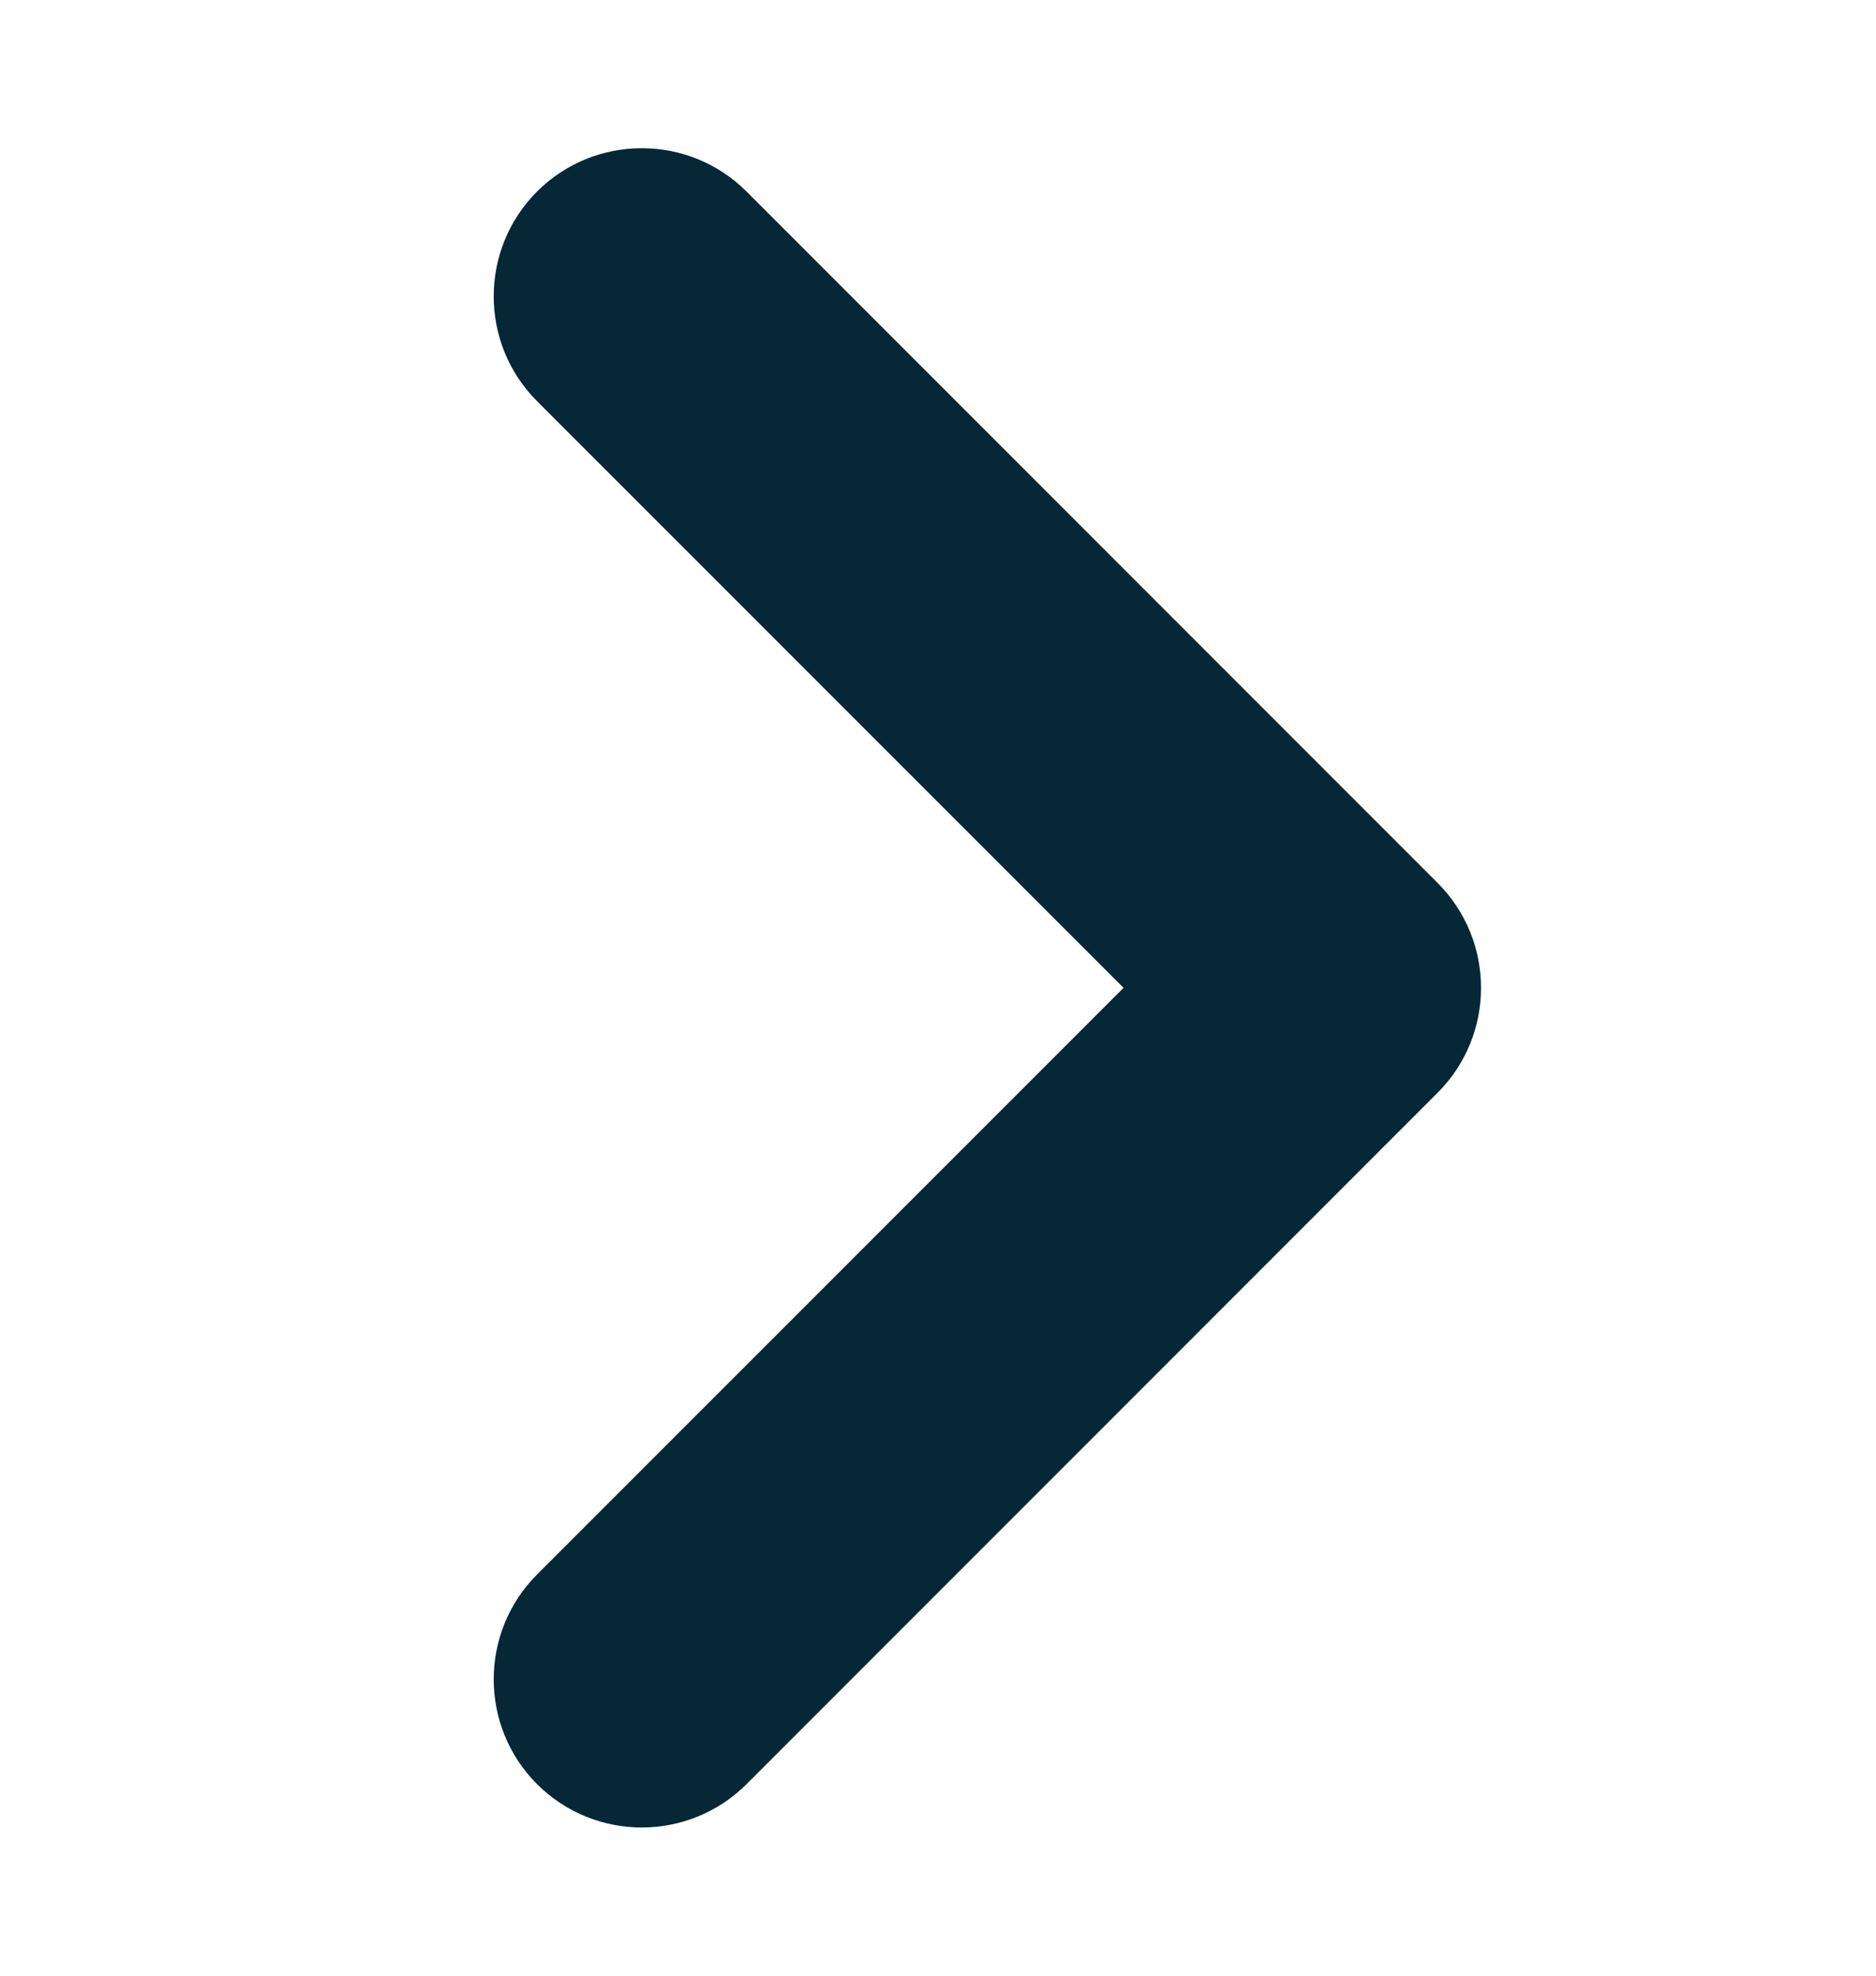 <svg xmlns="http://www.w3.org/2000/svg" width="19" height="20" viewBox="0 0 19 20" fill="none">
    <path fill-rule="evenodd" clip-rule="evenodd" d="M5.439 18.061C4.854 17.475 4.854 16.525 5.439 15.939L11.379 10L5.439 4.061C4.854 3.475 4.854 2.525 5.439 1.939C6.025 1.354 6.975 1.354 7.561 1.939L14.561 8.939C15.146 9.525 15.146 10.475 14.561 11.061L7.561 18.061C6.975 18.646 6.025 18.646 5.439 18.061Z" fill="#062735"/>
</svg>
